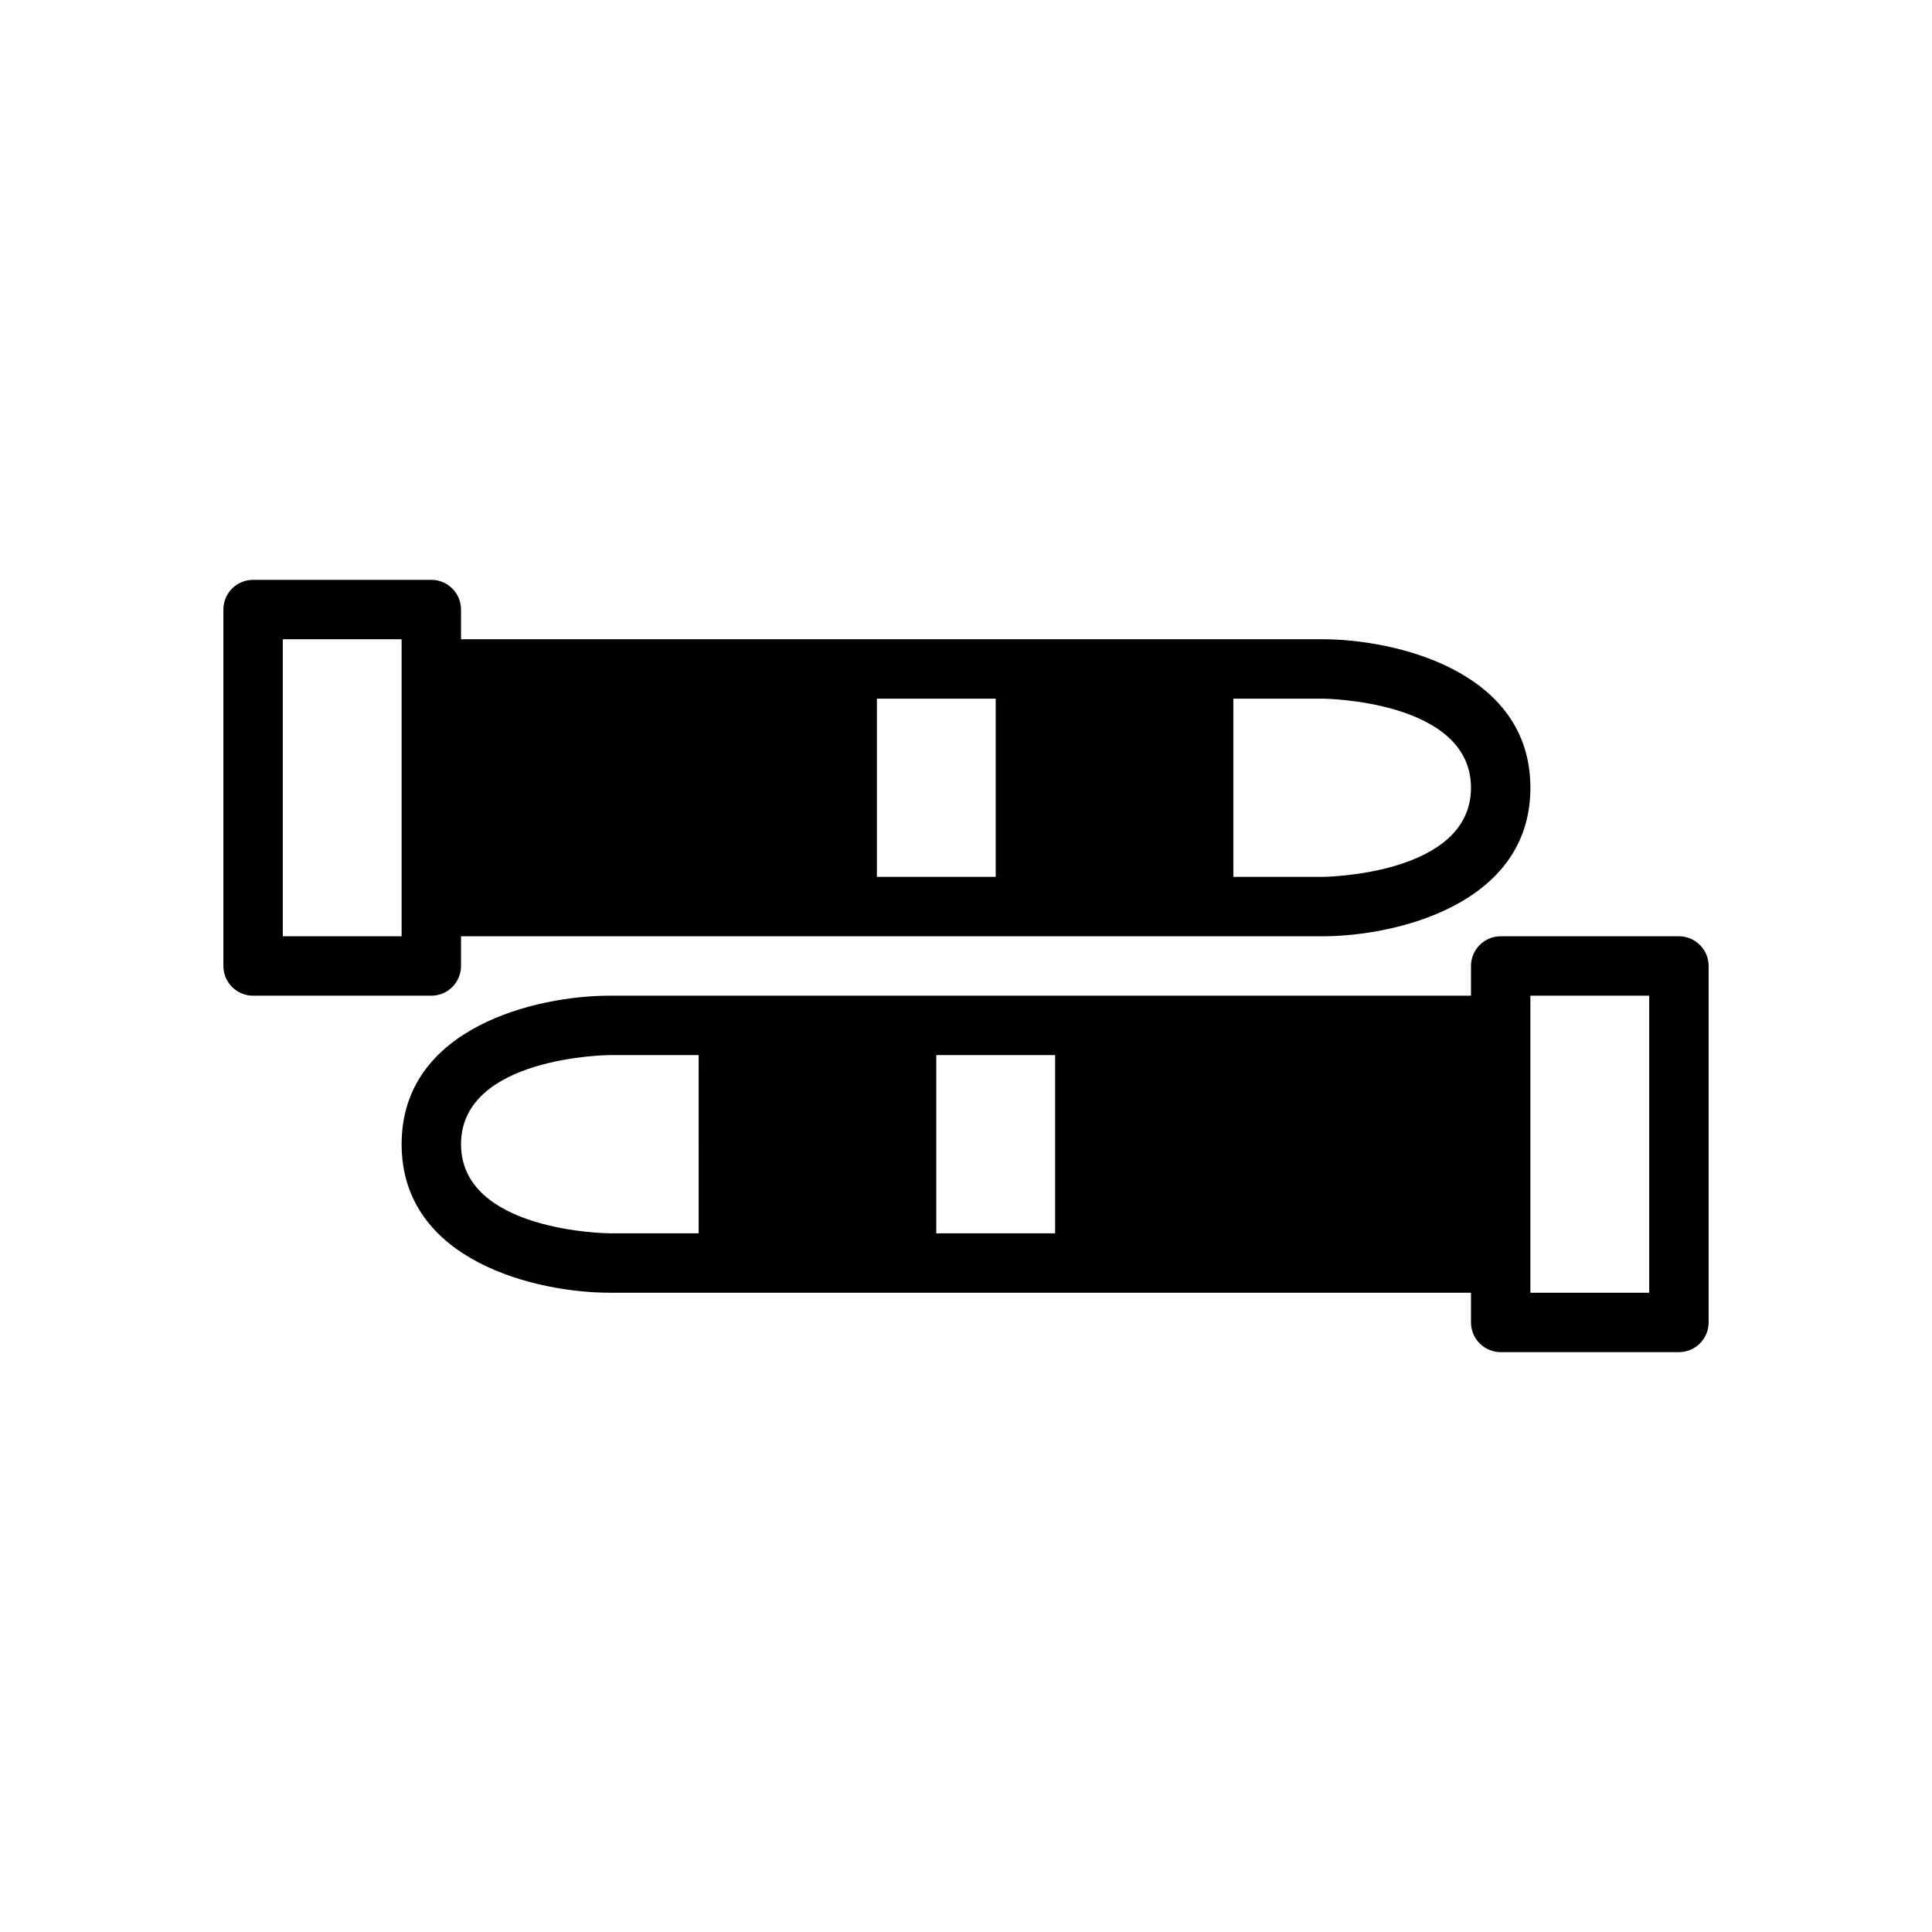 <?xml version="1.0" encoding="UTF-8"?>
<!-- Uploaded to: ICON Repo, www.iconrepo.com, Generator: ICON Repo Mixer Tools -->
<svg fill="#000000" width="800px" height="800px" version="1.1" viewBox="144 144 512 512" xmlns="http://www.w3.org/2000/svg">
 <g>
  <path d="m211.07 407.87h47.23c2.09 0 4.09-0.828 5.566-2.305 1.477-1.477 2.309-3.481 2.309-5.566v-7.875h228.29c19.062 0 55.105-8.227 55.105-39.359s-36.043-39.359-55.105-39.359h-228.29v-7.871c0-2.09-0.832-4.09-2.309-5.566-1.477-1.477-3.477-2.305-5.566-2.305h-47.23c-4.348 0-7.871 3.523-7.871 7.871v94.465c0 2.086 0.828 4.09 2.305 5.566 1.477 1.477 3.477 2.305 5.566 2.305zm259.78-78.723h23.605c0.391 0 39.371 0.398 39.371 23.617s-38.98 23.617-39.359 23.617h-23.617zm-94.465 0h31.488v47.23l-31.488 0.004zm-157.44-15.742h31.488v78.719h-31.488z"/>
  <path d="m588.93 392.12h-47.23c-4.348 0-7.871 3.527-7.871 7.875v7.871h-228.29c-19.062 0-55.105 8.227-55.105 39.359 0 31.133 36.043 39.359 55.105 39.359h228.29v7.871c0 2.09 0.828 4.094 2.305 5.566 1.477 1.477 3.477 2.309 5.566 2.309h47.23c2.09 0 4.09-0.832 5.566-2.309 1.477-1.473 2.309-3.477 2.309-5.566v-94.461c0-2.09-0.832-4.09-2.309-5.566-1.477-1.477-3.477-2.309-5.566-2.309zm-259.78 78.723h-23.602c-0.395 0-39.371-0.398-39.371-23.617s38.98-23.617 39.359-23.617h23.617zm94.465 0h-31.488v-47.234h31.488zm157.44 15.742h-31.488v-78.719h31.488z"/>
 </g>
</svg>
